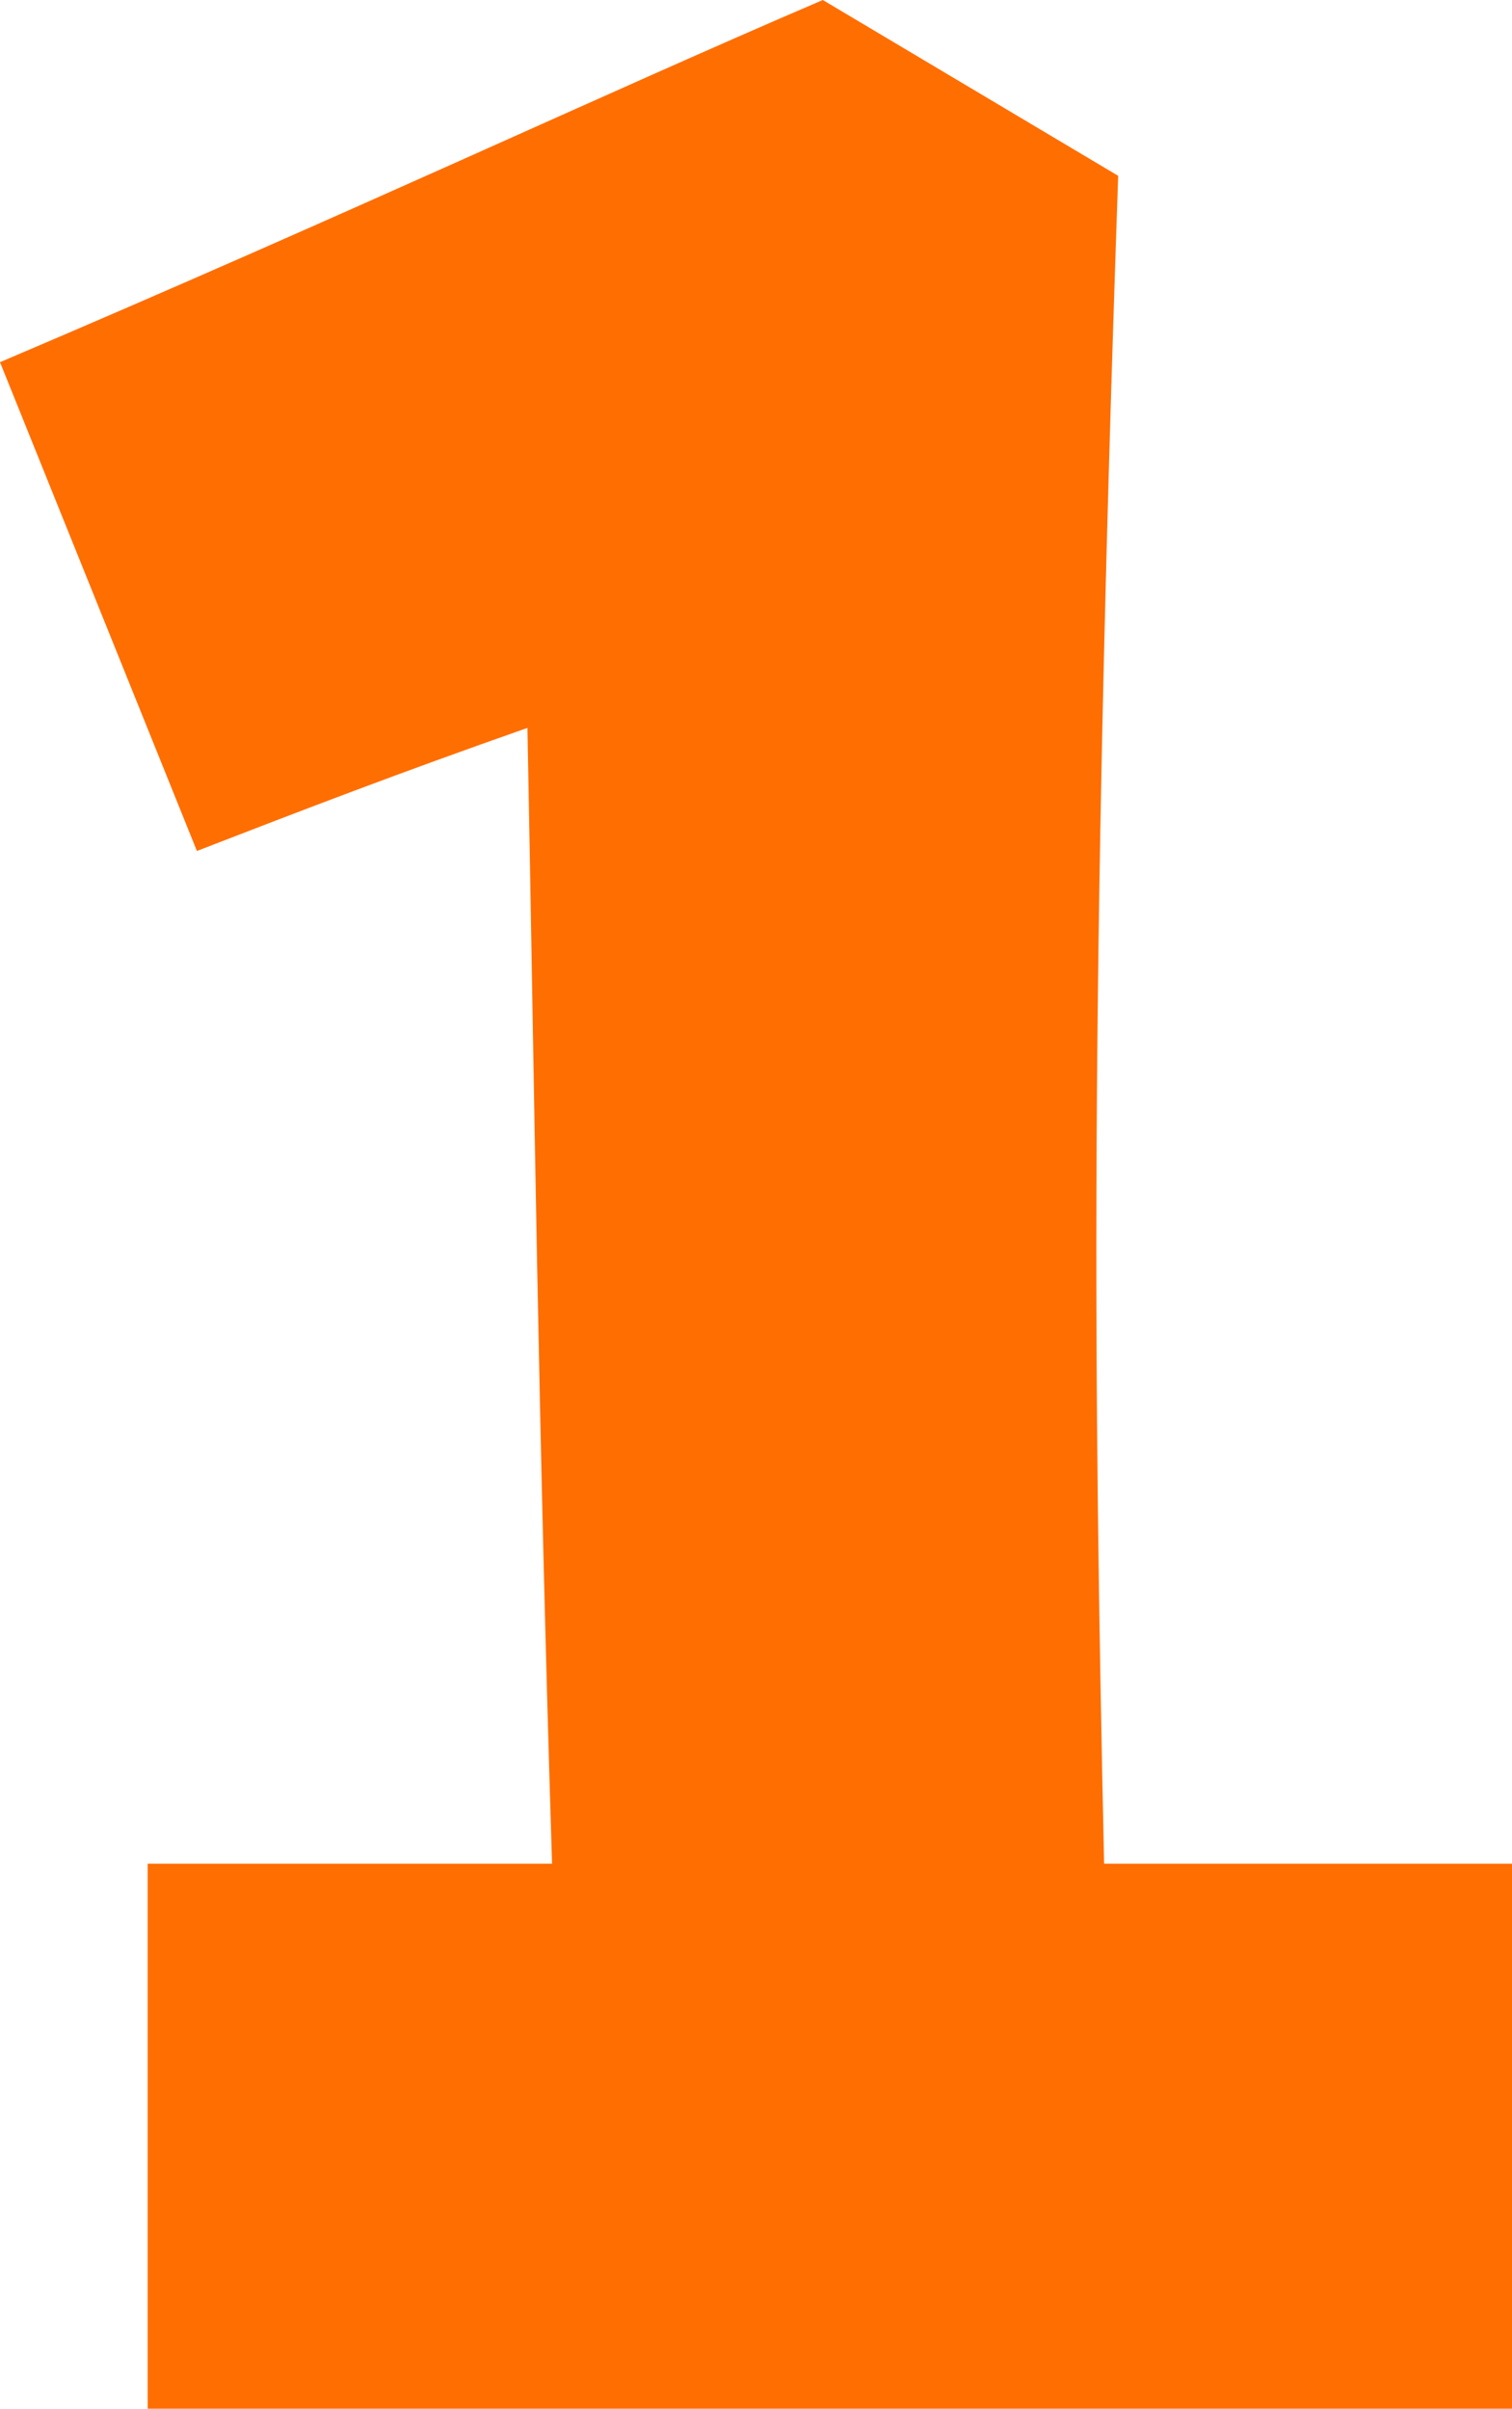 <?xml version="1.0" encoding="UTF-8"?>
<svg id="_レイヤー_2" data-name="レイヤー 2" xmlns="http://www.w3.org/2000/svg" viewBox="0 0 90.3 143.85">
  <defs>
    <style>
      .cls-1 {
        fill: #ff6e00;
      }
    </style>
  </defs>
  <g id="_レイヤー_1-2" data-name="レイヤー 1">
    <path class="cls-1" d="M8.82,111.3h24.15c-.84-26.88-1.05-45.99-1.47-67.83-7.77,2.73-13.23,4.83-19.74,7.35L0,21.63C21.21,12.6,35.91,5.67,49.14,0l17.64,10.5c-1.68,48.72-1.47,71.82-.84,100.8h24.36v32.55H8.82v-32.55Z"/>
  </g>
</svg>